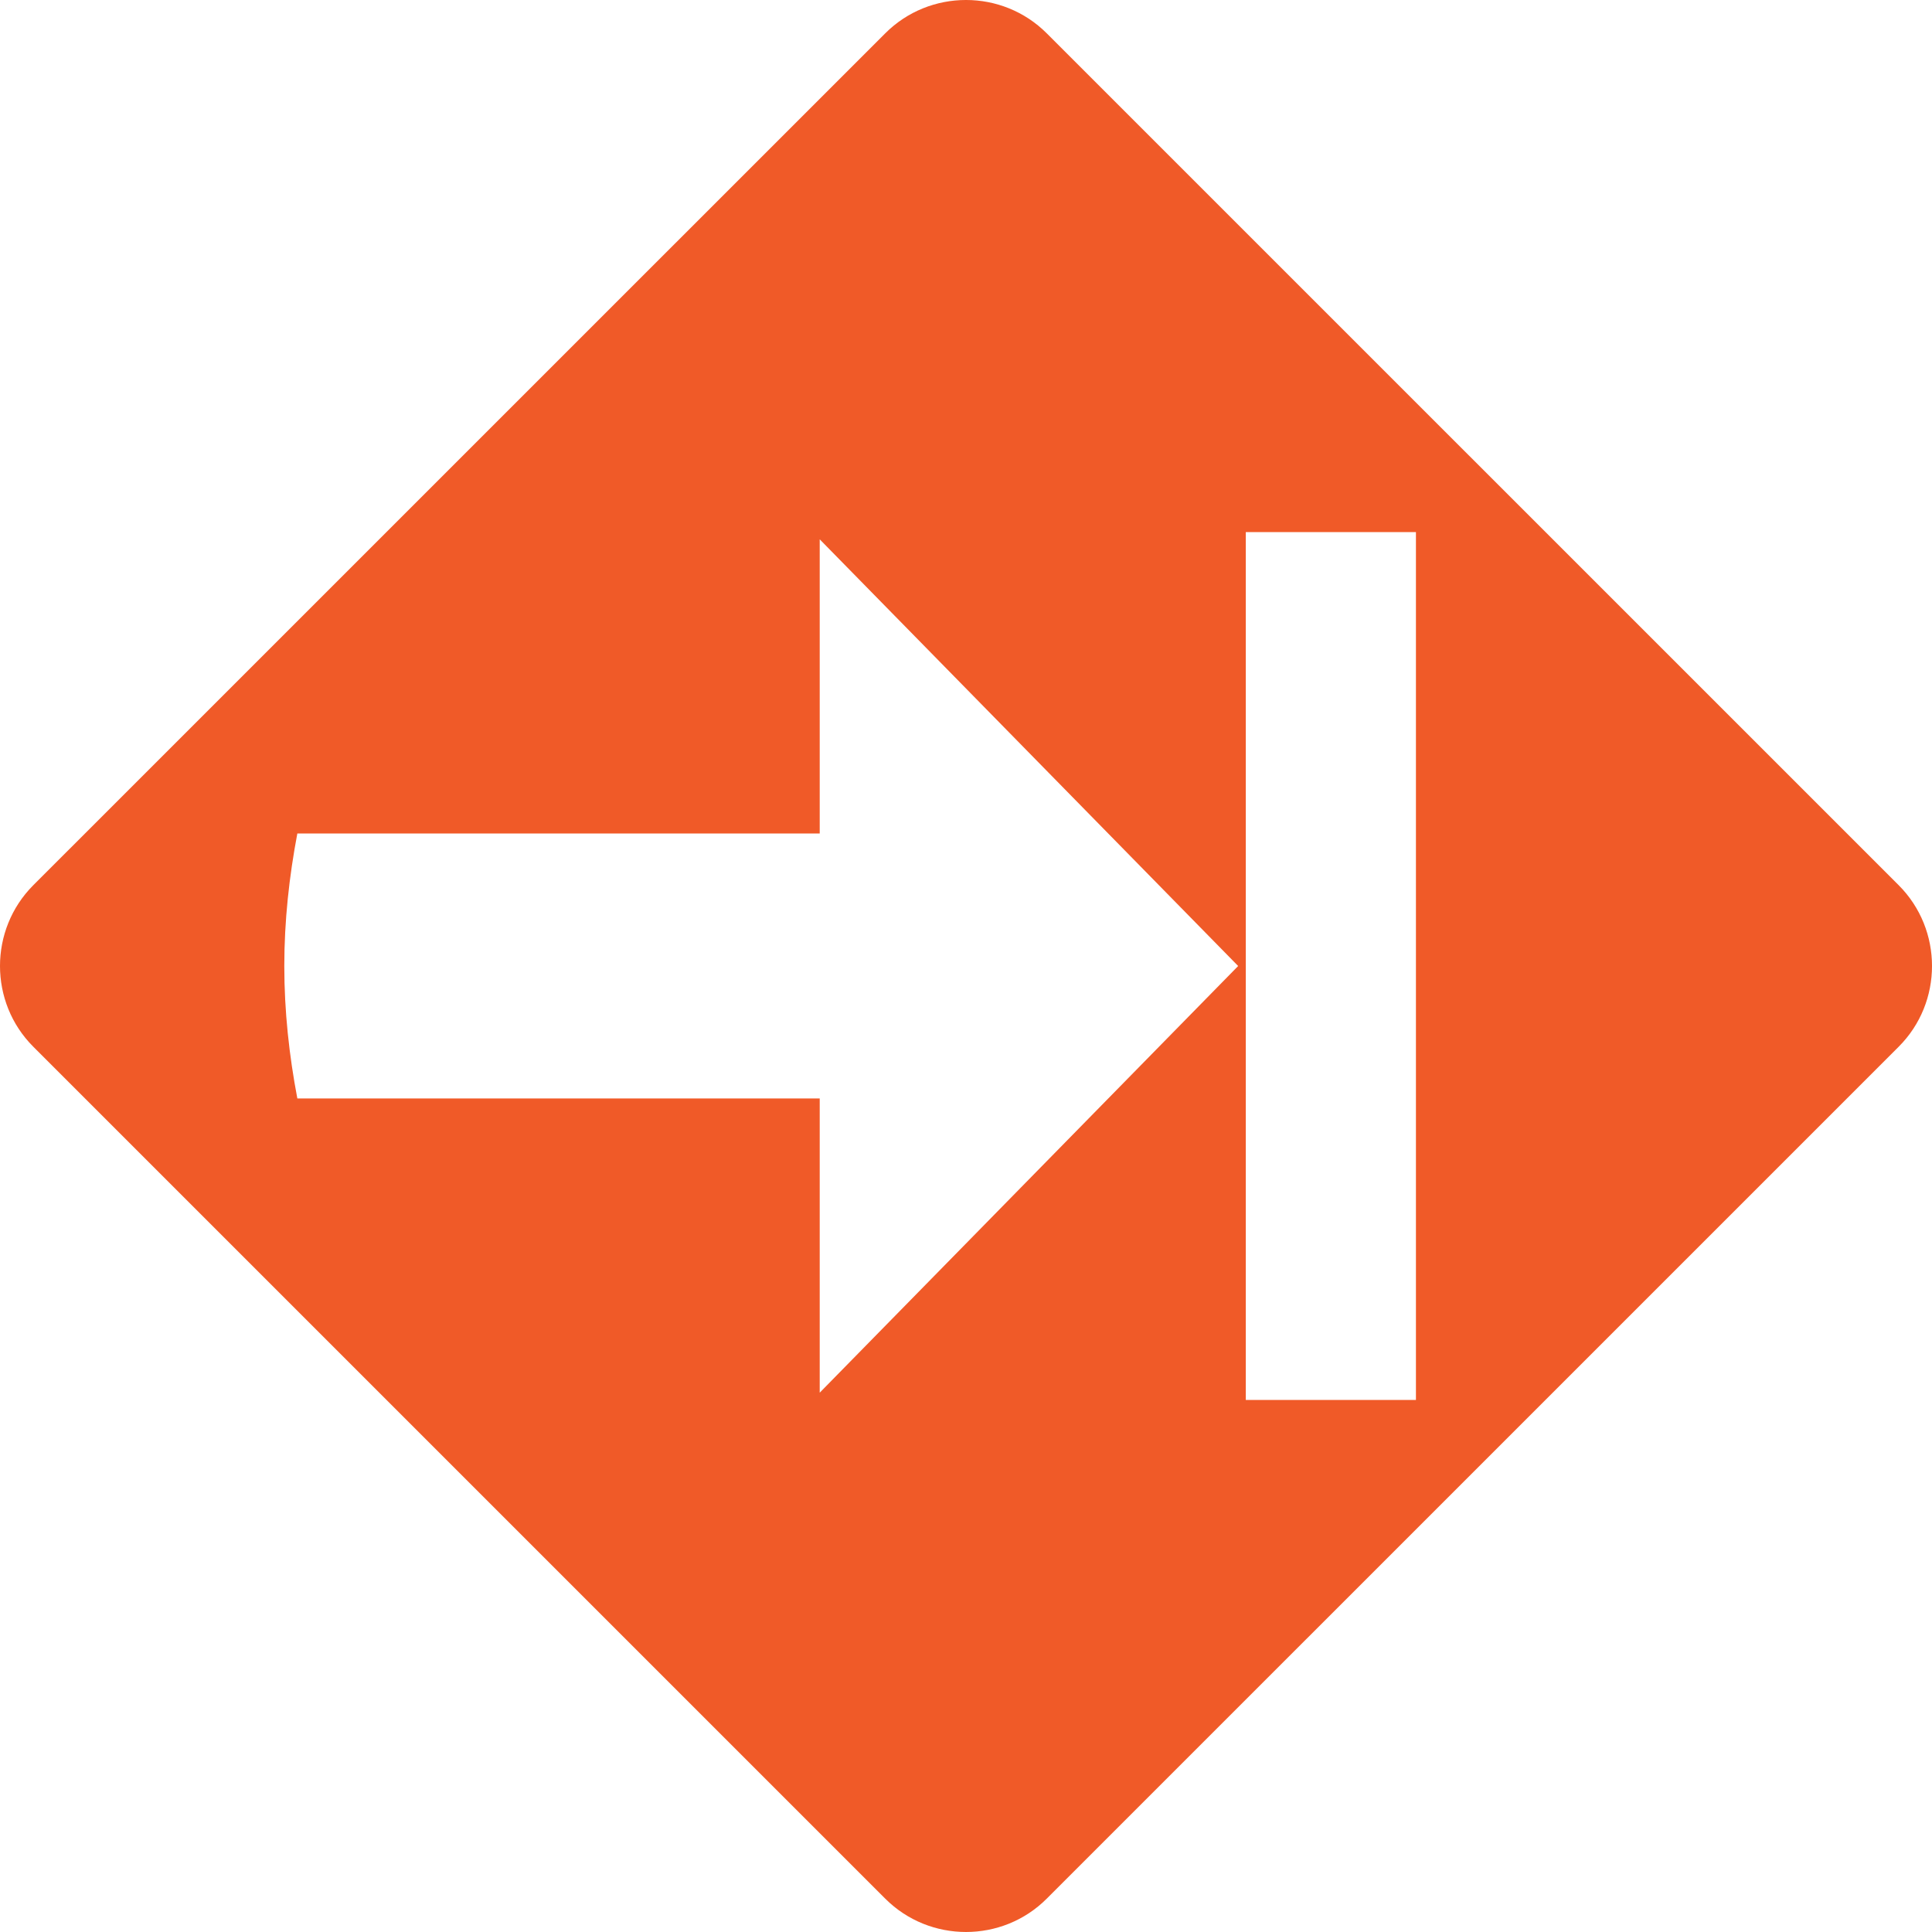<?xml version="1.0" encoding="utf-8"?>
<!-- Generator: Adobe Illustrator 13.0.2, SVG Export Plug-In . SVG Version: 6.00 Build 14948)  -->
<!DOCTYPE svg PUBLIC "-//W3C//DTD SVG 1.1//EN" "http://www.w3.org/Graphics/SVG/1.1/DTD/svg11.dtd">
<svg version="1.1" id="Layer_1" xmlns="http://www.w3.org/2000/svg" xmlns:xlink="http://www.w3.org/1999/xlink" x="0px" y="0px"
	 width="109.879px" height="109.879px" viewBox="0 0 109.879 109.879" enable-background="new 0 0 109.879 109.879"
	 xml:space="preserve">
<path fill="#F05A28" d="M107.982,50.342L59.533,1.897c-2.526-2.53-6.661-2.53-9.188,0L1.896,50.342c-2.528,2.53-2.528,6.665,0,9.191
	l48.449,48.448c2.528,2.53,6.662,2.53,9.188,0l48.449-48.448C110.512,57.007,110.512,52.872,107.982,50.342z M46.62,79.206V62.474
	H16.911c-0.464-2.442-0.742-4.952-0.742-7.534c0-2.578,0.278-5.092,0.742-7.538H46.62V30.673l23.798,24.267L46.62,79.206z
	 M80.529,79.62h-9.677V30.263h9.677V79.62z"/>
</svg>
